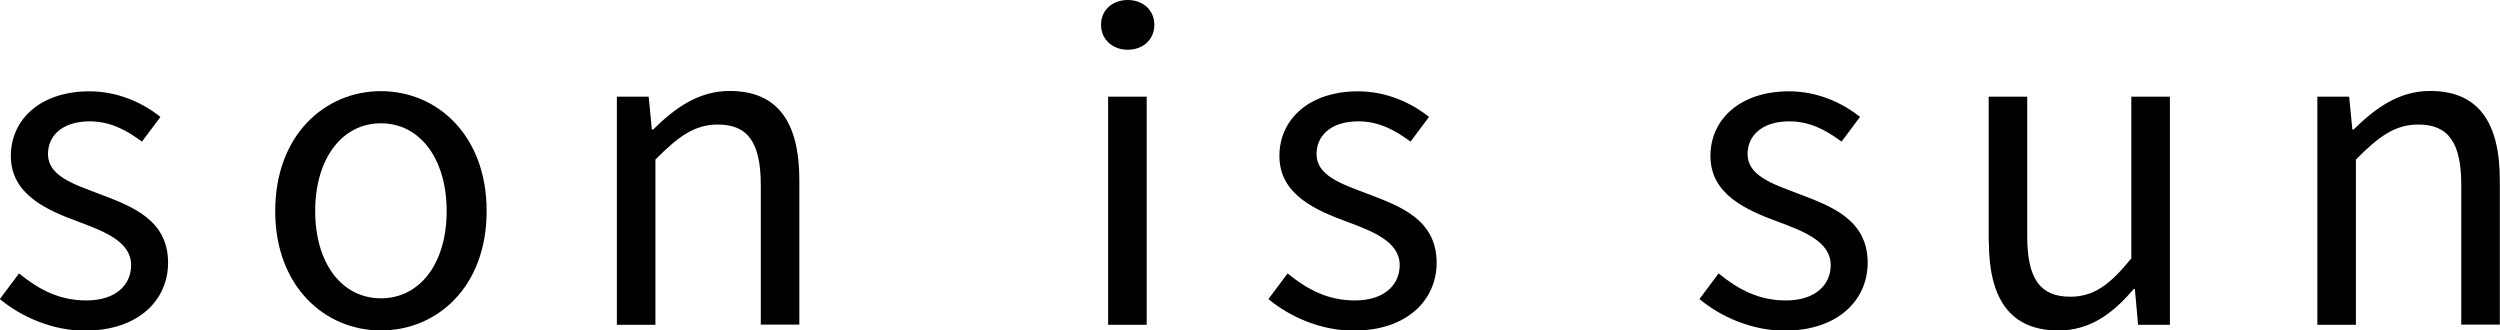 <?xml version="1.0" encoding="UTF-8"?><svg id="_レイヤー_2" xmlns="http://www.w3.org/2000/svg" viewBox="0 0 140.71 18.6"><g id="_レイヤー_1-2"><g><path d="M0,16.82l1.07-1.43c1.11,.9,2.25,1.52,3.79,1.52,1.69,0,2.52-.9,2.52-1.99,0-1.32-1.52-1.9-2.94-2.43-1.8-.66-3.83-1.54-3.83-3.71,0-2.05,1.65-3.64,4.43-3.64,1.6,0,3,.65,3.99,1.44l-1.04,1.39c-.88-.65-1.79-1.14-2.93-1.14-1.62,0-2.36,.86-2.36,1.84,0,1.22,1.4,1.68,2.85,2.23,1.85,.7,3.91,1.45,3.91,3.89,0,2.08-1.65,3.82-4.68,3.82-1.82,0-3.58-.77-4.79-1.78Z"/><path d="M15.49,11.88c0-4.28,2.8-6.75,5.95-6.75s5.95,2.47,5.95,6.75-2.8,6.72-5.95,6.72-5.95-2.47-5.95-6.72Zm9.65,0c0-2.94-1.5-4.94-3.7-4.94s-3.7,2-3.7,4.94,1.5,4.91,3.7,4.91,3.7-1.97,3.7-4.91Z"/><path d="M34.72,5.44h1.79l.18,1.85h.07c1.22-1.2,2.54-2.17,4.31-2.17,2.7,0,3.92,1.75,3.92,5.02v8.13h-2.17v-7.85c0-2.39-.72-3.41-2.42-3.41-1.31,0-2.22,.67-3.51,1.97v9.3h-2.17V5.44Z"/><path d="M61.97,1.4c0-.85,.66-1.4,1.5-1.4s1.5,.55,1.5,1.4-.66,1.4-1.5,1.4-1.5-.58-1.5-1.4Zm.4,4.04h2.17v12.84h-2.17V5.44Z"/><path d="M71.4,16.82l1.07-1.43c1.11,.9,2.25,1.52,3.79,1.52,1.68,0,2.52-.9,2.52-1.99,0-1.32-1.52-1.9-2.94-2.43-1.8-.66-3.83-1.54-3.83-3.71,0-2.05,1.65-3.64,4.43-3.64,1.6,0,3,.65,3.99,1.44l-1.04,1.39c-.88-.65-1.79-1.14-2.93-1.14-1.62,0-2.36,.86-2.36,1.84,0,1.22,1.4,1.68,2.85,2.23,1.85,.7,3.91,1.45,3.91,3.89,0,2.08-1.65,3.82-4.68,3.82-1.82,0-3.58-.77-4.79-1.78Z"/><path d="M95.66,16.82l1.07-1.43c1.11,.9,2.25,1.52,3.79,1.52,1.68,0,2.52-.9,2.52-1.99,0-1.32-1.52-1.9-2.94-2.43-1.8-.66-3.83-1.54-3.83-3.71,0-2.05,1.65-3.64,4.43-3.64,1.6,0,3,.65,3.99,1.44l-1.04,1.39c-.88-.65-1.79-1.14-2.93-1.14-1.62,0-2.36,.86-2.36,1.84,0,1.22,1.4,1.68,2.85,2.23,1.85,.7,3.91,1.45,3.91,3.89,0,2.08-1.65,3.82-4.68,3.82-1.82,0-3.58-.77-4.79-1.78Z"/><path d="M111.93,13.58V5.44h2.17v7.85c0,2.39,.72,3.41,2.42,3.41,1.31,0,2.22-.65,3.44-2.16V5.44h2.17v12.84h-1.79l-.18-2.01h-.07c-1.19,1.4-2.47,2.33-4.23,2.33-2.7,0-3.92-1.75-3.92-5.02Z"/><path d="M130.43,5.44h1.79l.18,1.85h.07c1.22-1.2,2.54-2.17,4.31-2.17,2.7,0,3.92,1.75,3.92,5.02v8.13h-2.17v-7.85c0-2.39-.72-3.41-2.42-3.41-1.31,0-2.22,.67-3.51,1.97v9.3h-2.17V5.44Z"/></g></g></svg>